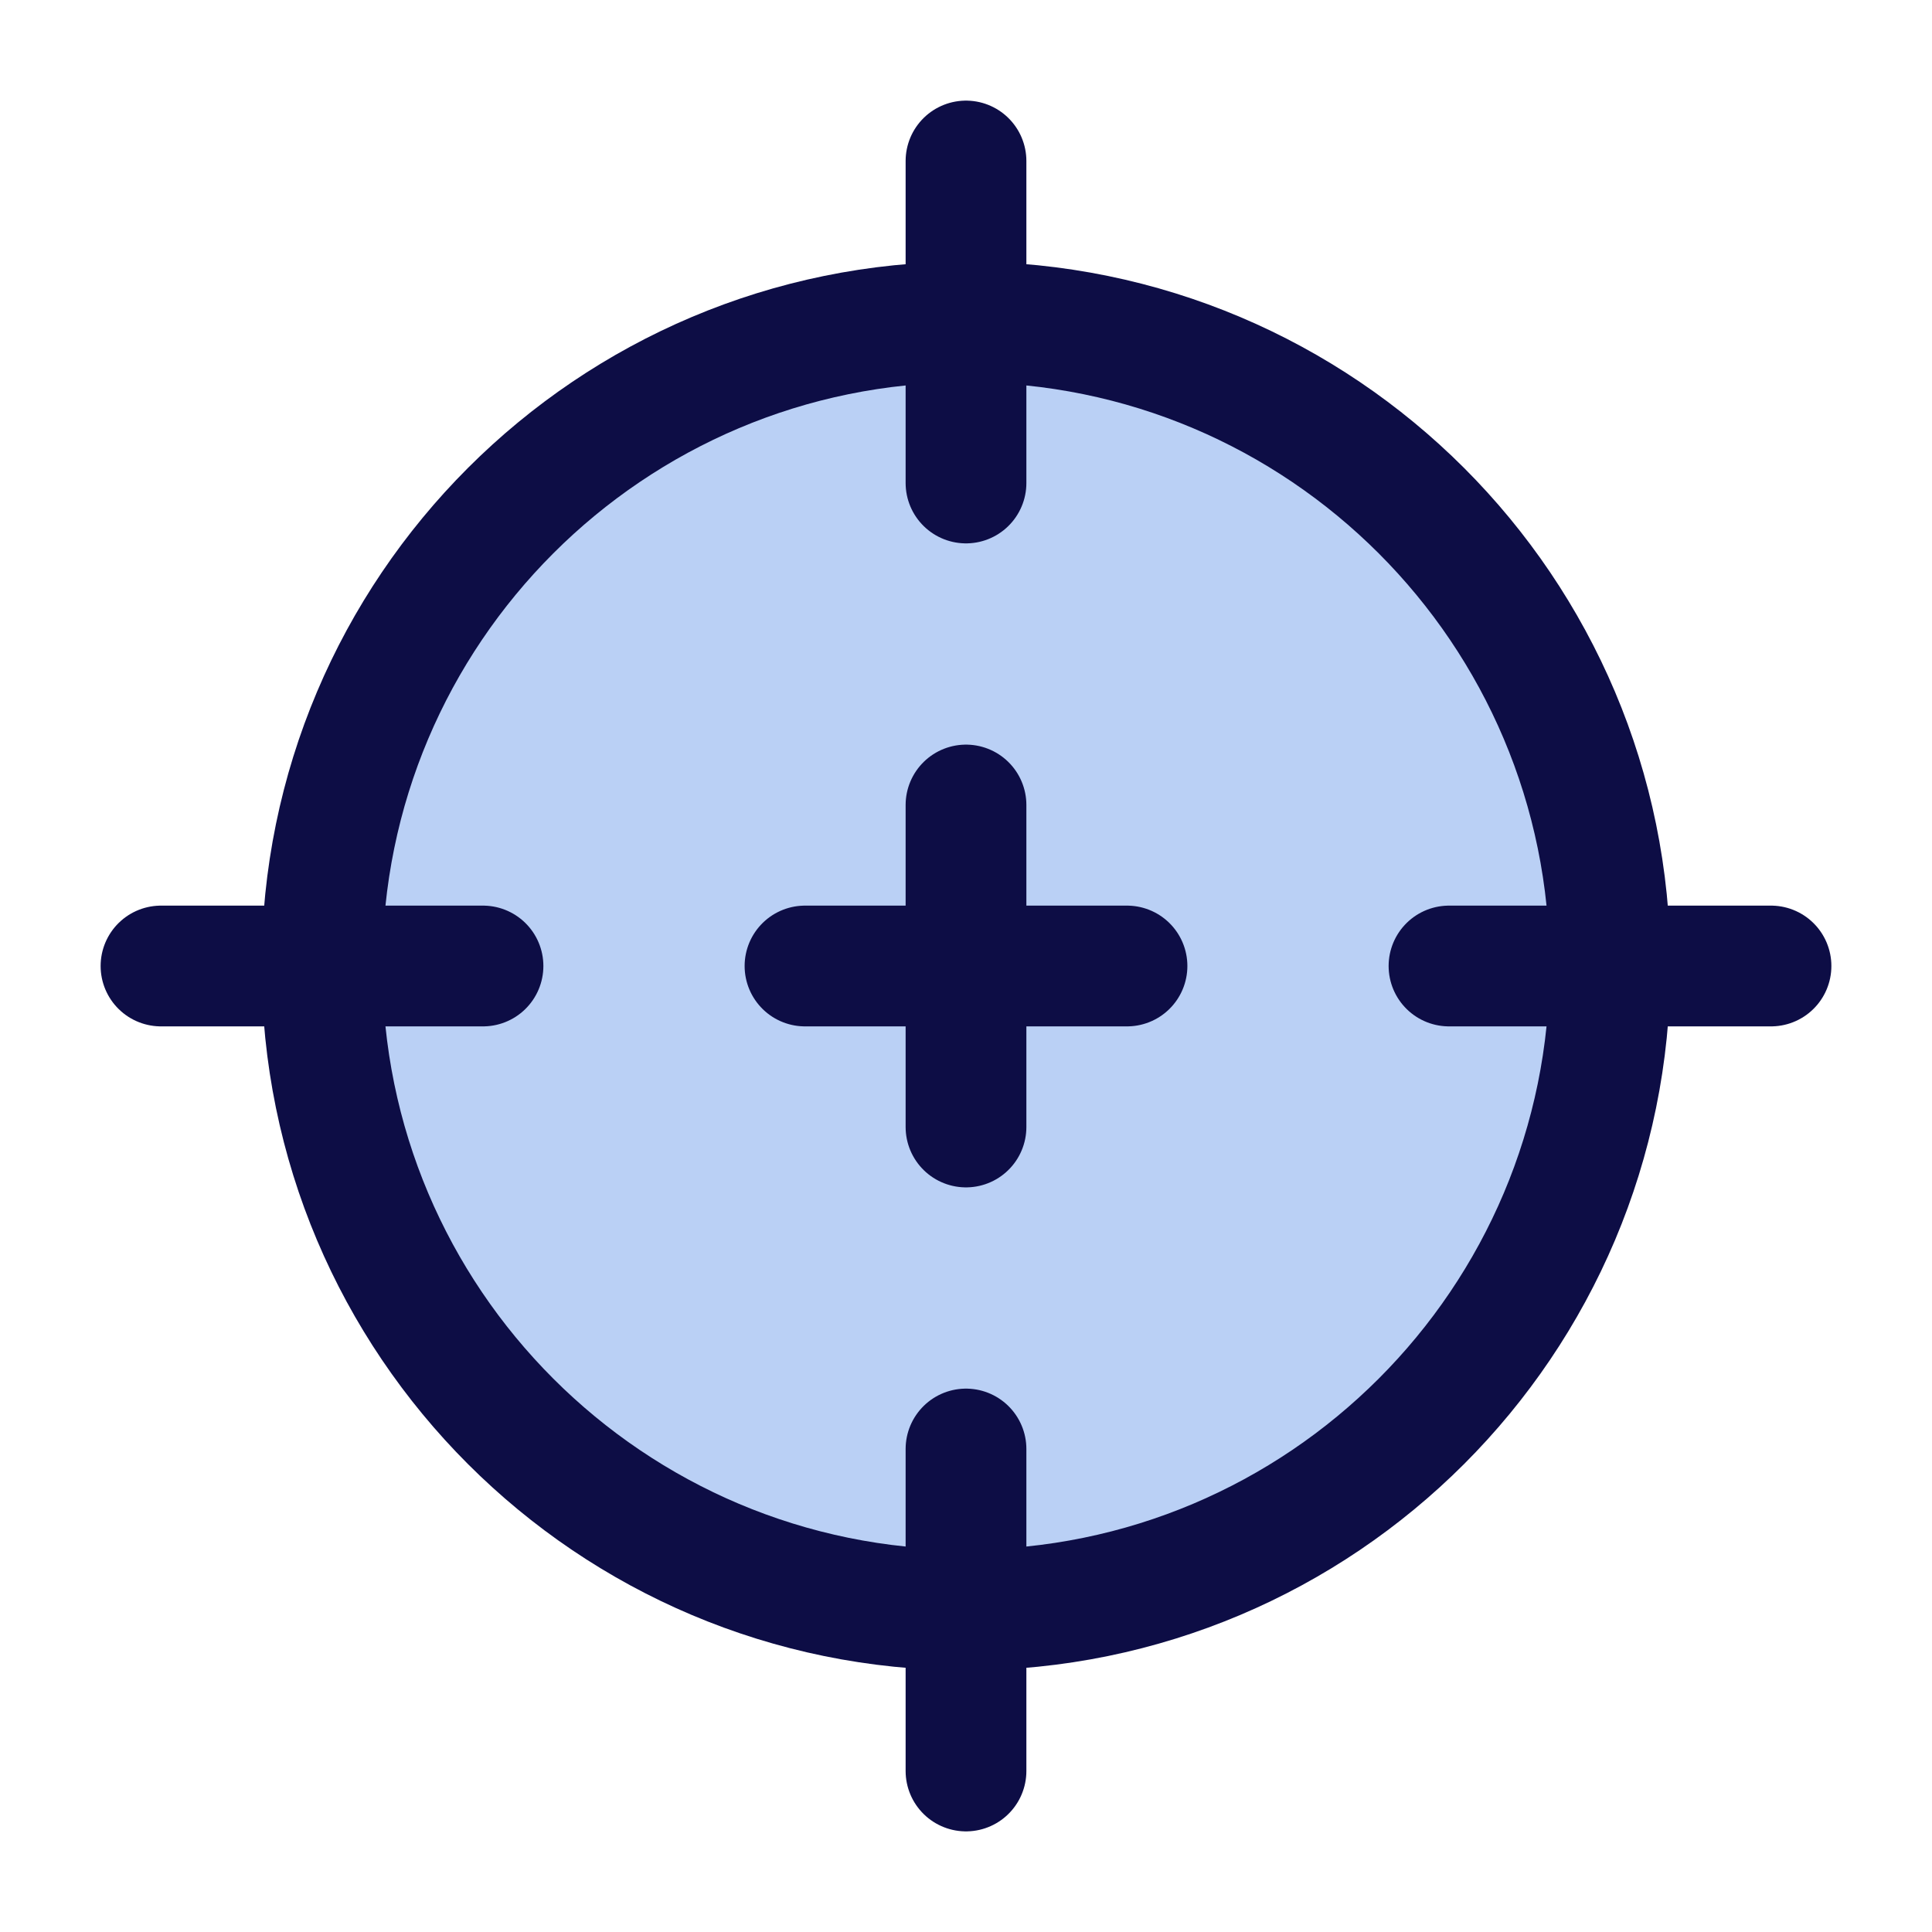 <svg width="24" height="24" viewBox="0 0 24 24" fill="none" xmlns="http://www.w3.org/2000/svg">
<path d="M20 12C20 16.418 16.418 20 12 20C7.582 20 4 16.418 4 12C4 7.582 7.582 4 12 4C16.418 4 20 7.582 20 12Z" fill="#226AE0" fill-opacity="0.31"/>
<path d="M12 10V12M12 12V14M12 12H14M12 12H10M12 2V6M22 12H18M12 18V22M6 12H2M20 12C20 16.418 16.418 20 12 20C7.582 20 4 16.418 4 12C4 7.582 7.582 4 12 4C16.418 4 20 7.582 20 12Z" stroke="#0D0D45" stroke-width="1.5" stroke-linecap="round" stroke-linejoin="round"/>
</svg>
